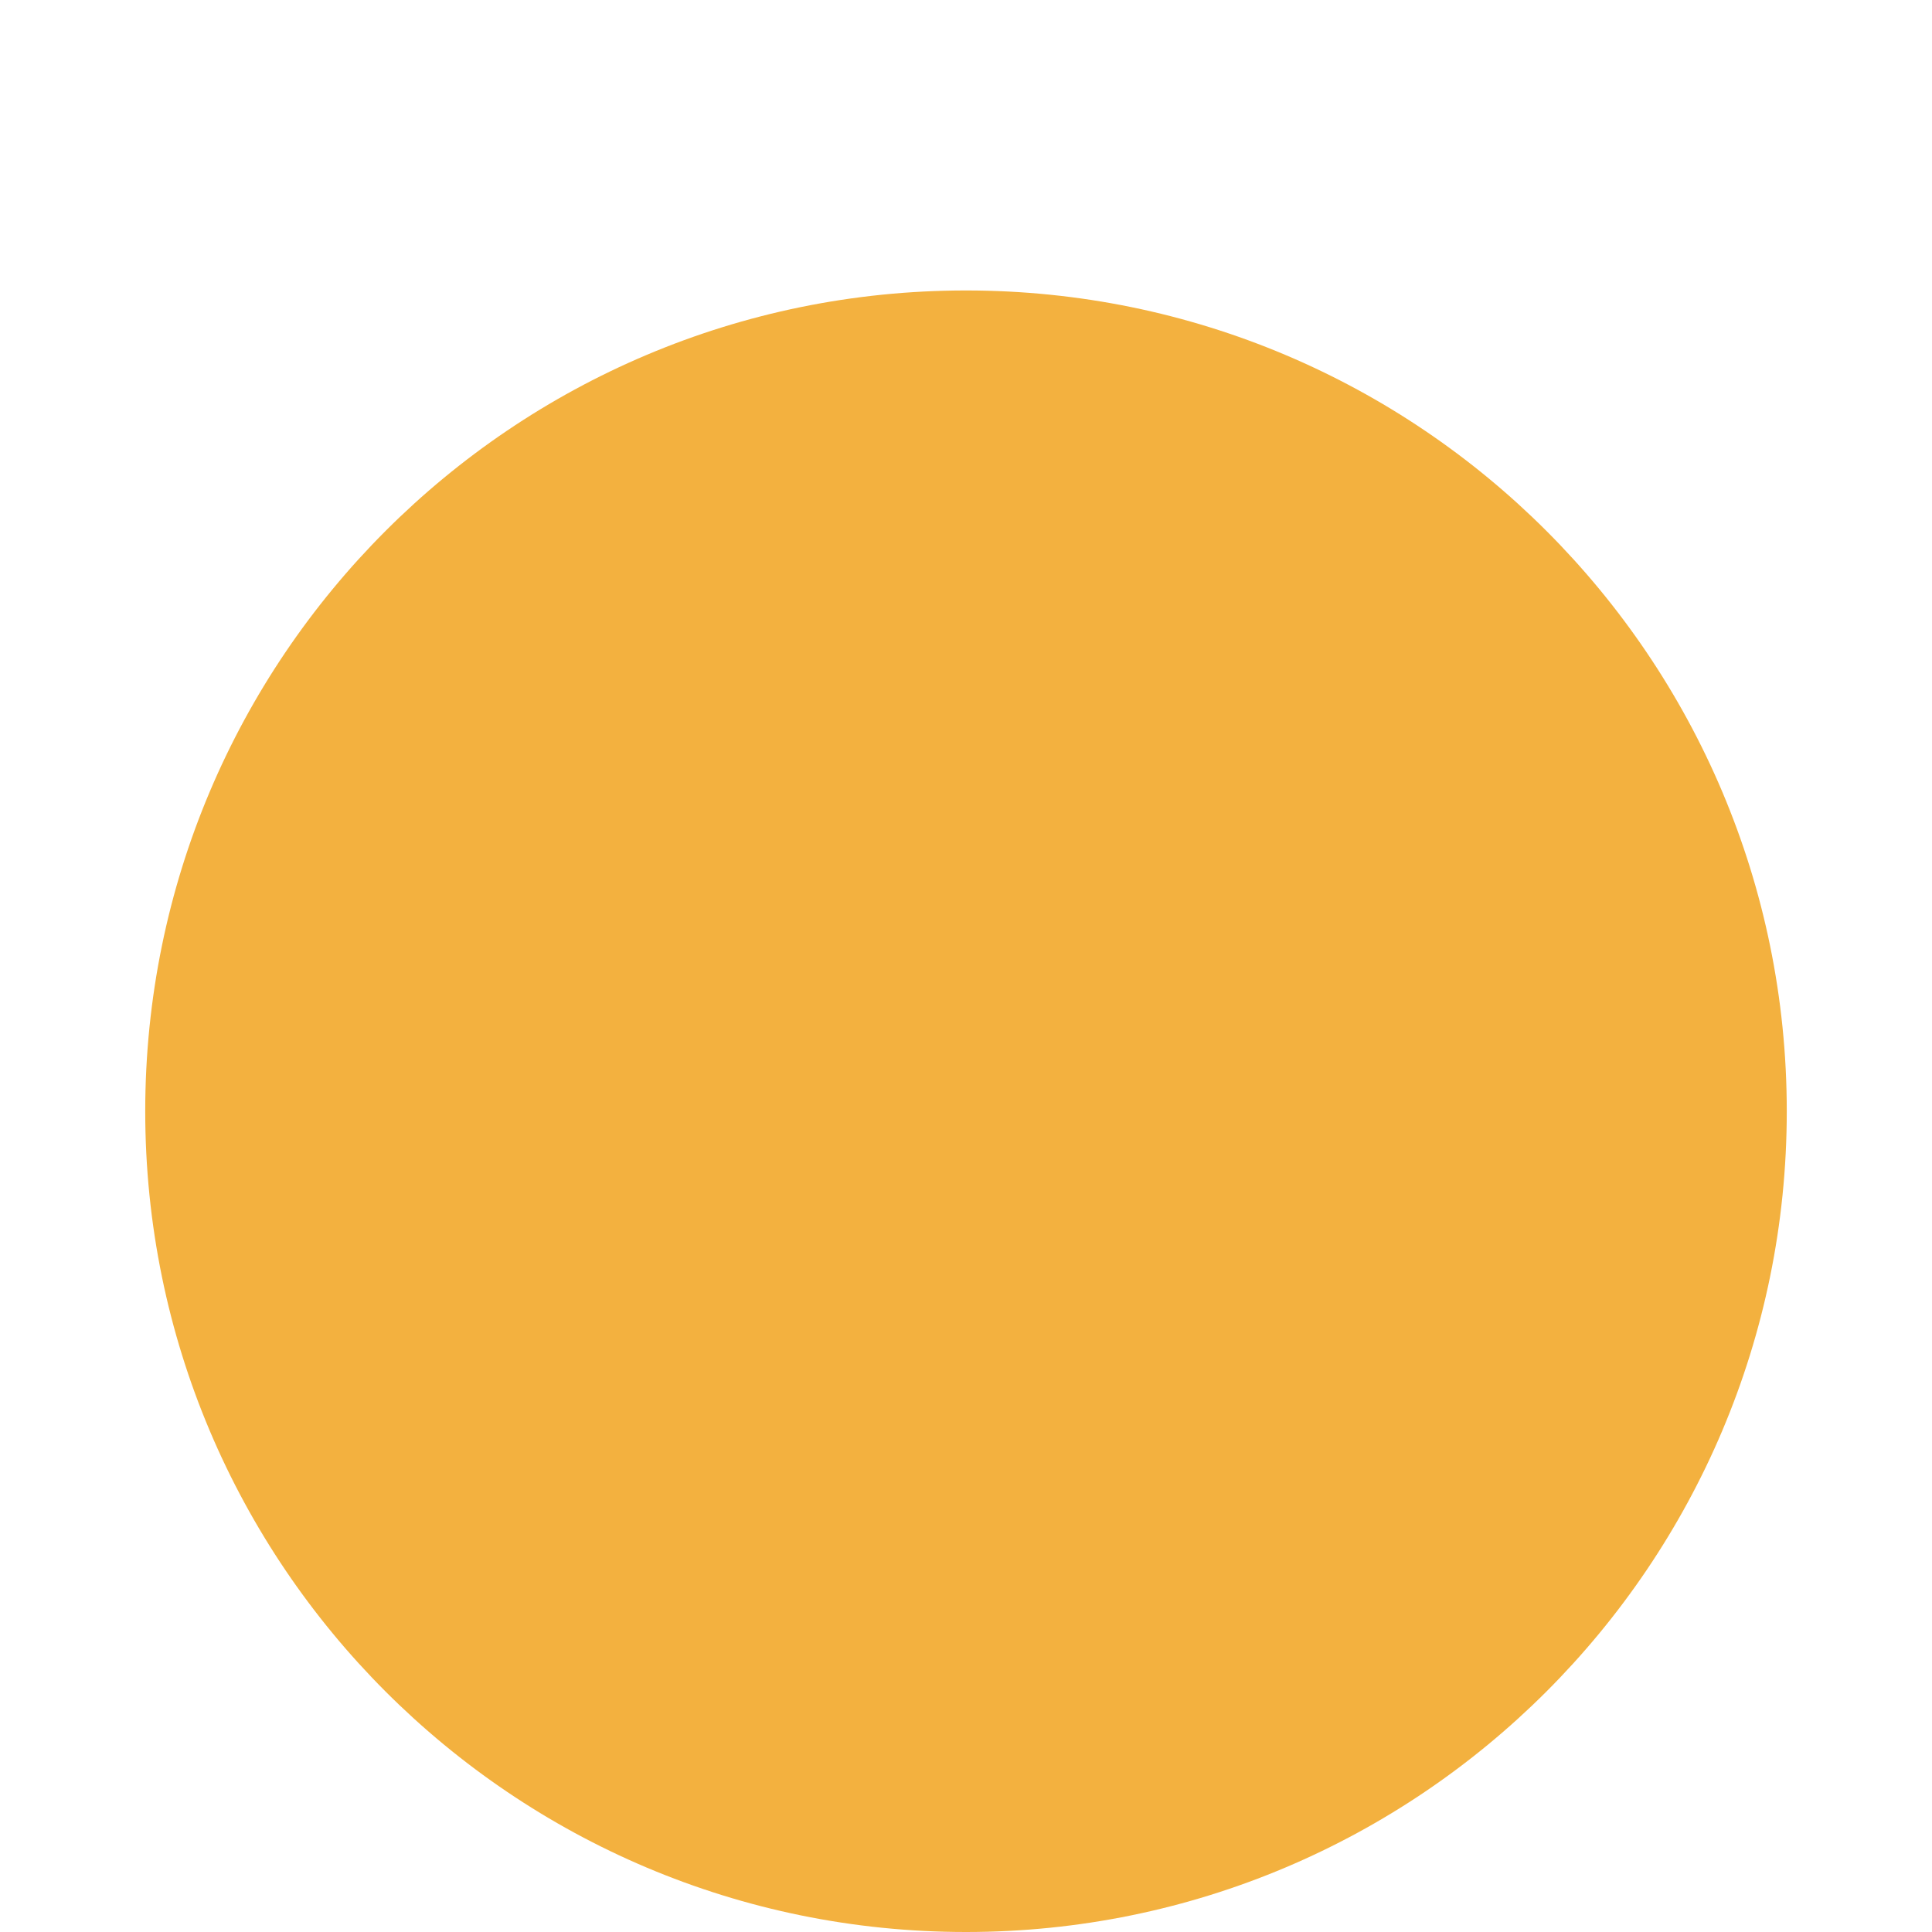 <?xml version="1.0" encoding="UTF-8"?> <!-- Generator: Adobe Illustrator 15.0.0, SVG Export Plug-In . SVG Version: 6.00 Build 0) --> <svg xmlns="http://www.w3.org/2000/svg" xmlns:xlink="http://www.w3.org/1999/xlink" id="Layer_1" x="0px" y="0px" width="35px" height="35px" viewBox="-1 -1 35 35" xml:space="preserve"> <path fill="#F3B13F" d="M16.5,34c8.212,0,14.869-6.657,14.869-14.869S24.712,4.262,16.5,4.262S1.631,10.919,1.631,19.131 S8.288,34,16.5,34z"></path> </svg> 